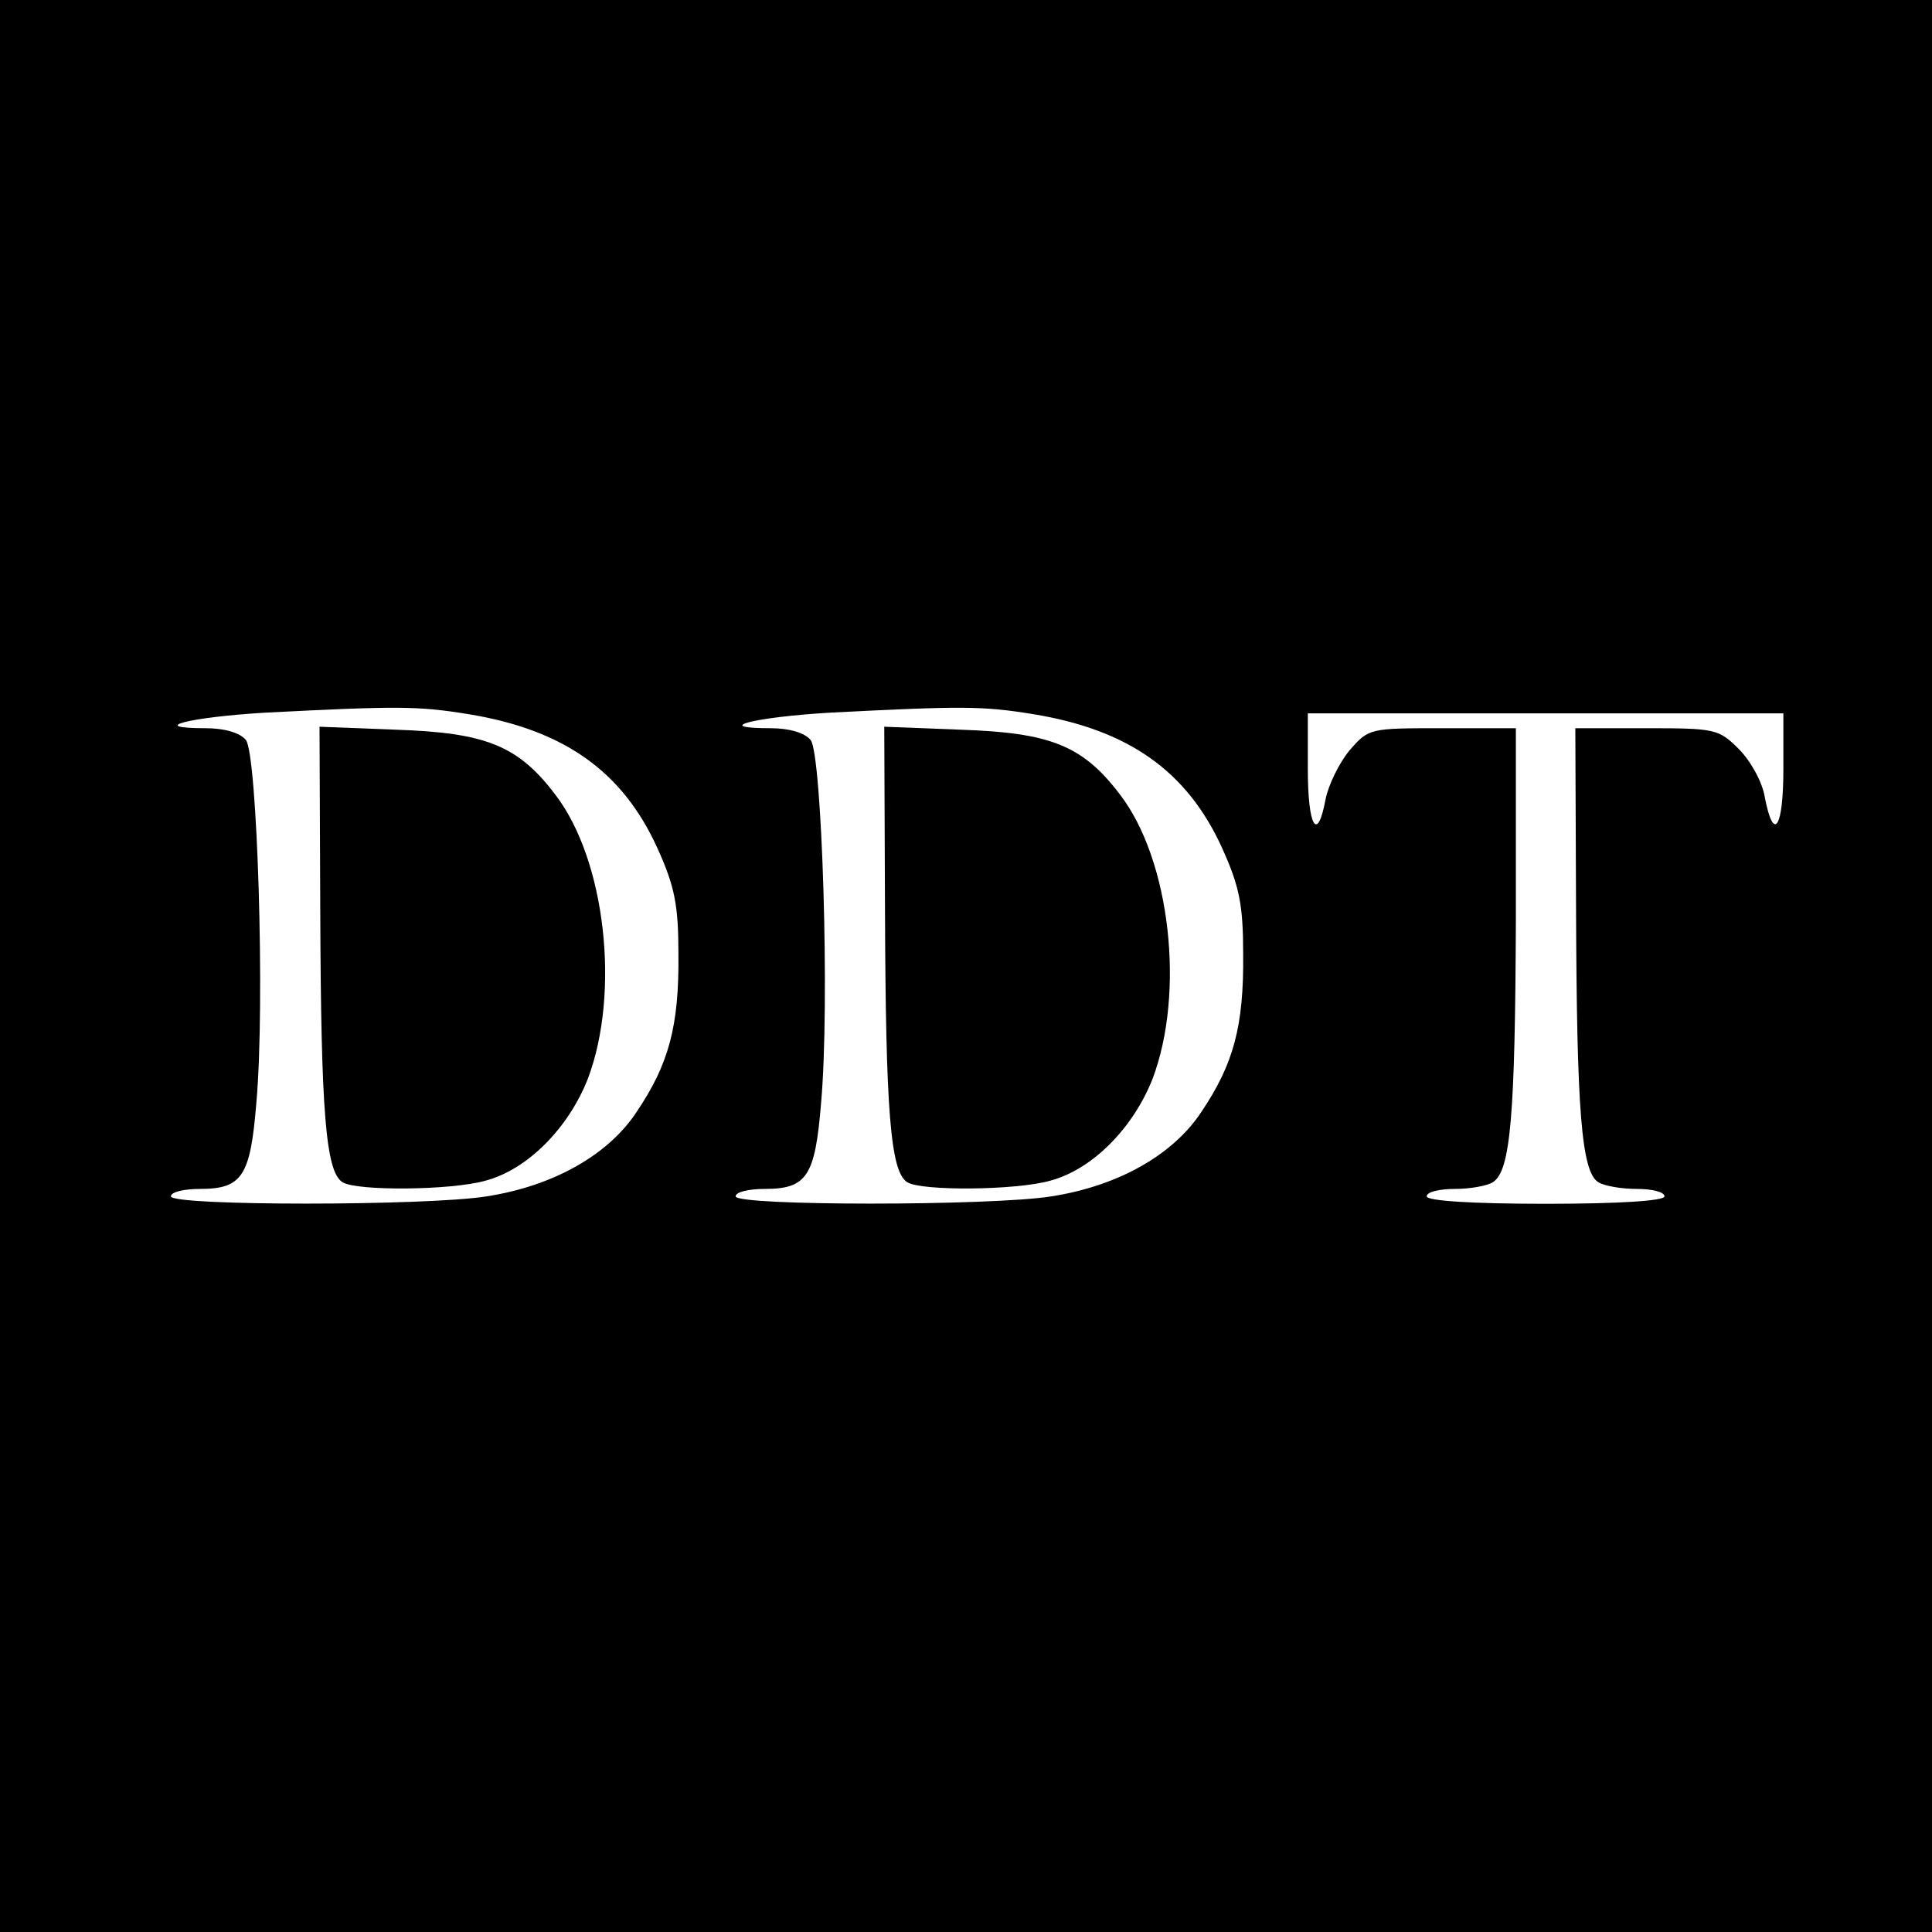 <?xml version="1.0" standalone="no"?>
<!DOCTYPE svg PUBLIC "-//W3C//DTD SVG 20010904//EN"
 "http://www.w3.org/TR/2001/REC-SVG-20010904/DTD/svg10.dtd">
<svg version="1.0" xmlns="http://www.w3.org/2000/svg"
 width="260pt" height="260pt" viewBox="0 0 260 260"
 preserveAspectRatio="xMidYMid meet">
<g transform="translate(0,260) scale(0.1,-0.1)"
fill="#000000" stroke="none">
<path d="M0 1300 l0 -1300 1300 0 1300 0 0 1300 0 1300 -1300 0 -1300 0 0
-1300z m630 339 c129 -21 208 -77 255 -181 23 -51 28 -76 28 -142 1 -97 -13
-148 -56 -212 -38 -58 -112 -100 -202 -114 -81 -13 -425 -13 -425 0 0 6 18 10
39 10 57 0 68 17 76 116 12 134 1 469 -14 488 -8 10 -29 16 -54 16 -81 0 -22
15 81 21 177 9 204 9 272 -2z m760 0 c129 -21 208 -77 255 -181 23 -51 28 -76
28 -142 1 -97 -13 -148 -56 -212 -38 -58 -112 -100 -202 -114 -81 -13 -425
-13 -425 0 0 6 18 10 39 10 57 0 68 17 76 116 12 134 1 469 -14 488 -8 10 -29
16 -54 16 -81 0 -22 15 81 21 177 9 204 9 272 -2z m1010 -74 c0 -79 -13 -100
-25 -38 -3 20 -19 49 -35 65 -27 27 -32 28 -124 28 l-96 0 1 -247 c1 -266 7
-350 30 -364 8 -5 31 -9 52 -9 20 0 37 -4 37 -10 0 -6 -60 -10 -160 -10 -100
0 -160 4 -160 10 0 6 17 10 38 10 20 0 43 4 51 9 24 15 30 90 31 354 l0 257
-99 0 c-98 0 -99 0 -125 -30 -14 -17 -28 -46 -32 -65 -11 -60 -24 -38 -24 40
l0 75 320 0 320 0 0 -75z"/>
<path d="M431 1373 c1 -266 7 -350 30 -364 19 -12 146 -11 192 2 57 15 112 71
138 137 44 116 24 295 -44 383 -50 66 -94 83 -214 87 l-103 4 1 -249z"/>
<path d="M1191 1373 c1 -266 7 -350 30 -364 19 -12 146 -11 192 2 57 15 112
71 138 137 44 116 24 295 -44 383 -50 66 -94 83 -214 87 l-103 4 1 -249z"/>
</g>
</svg>
